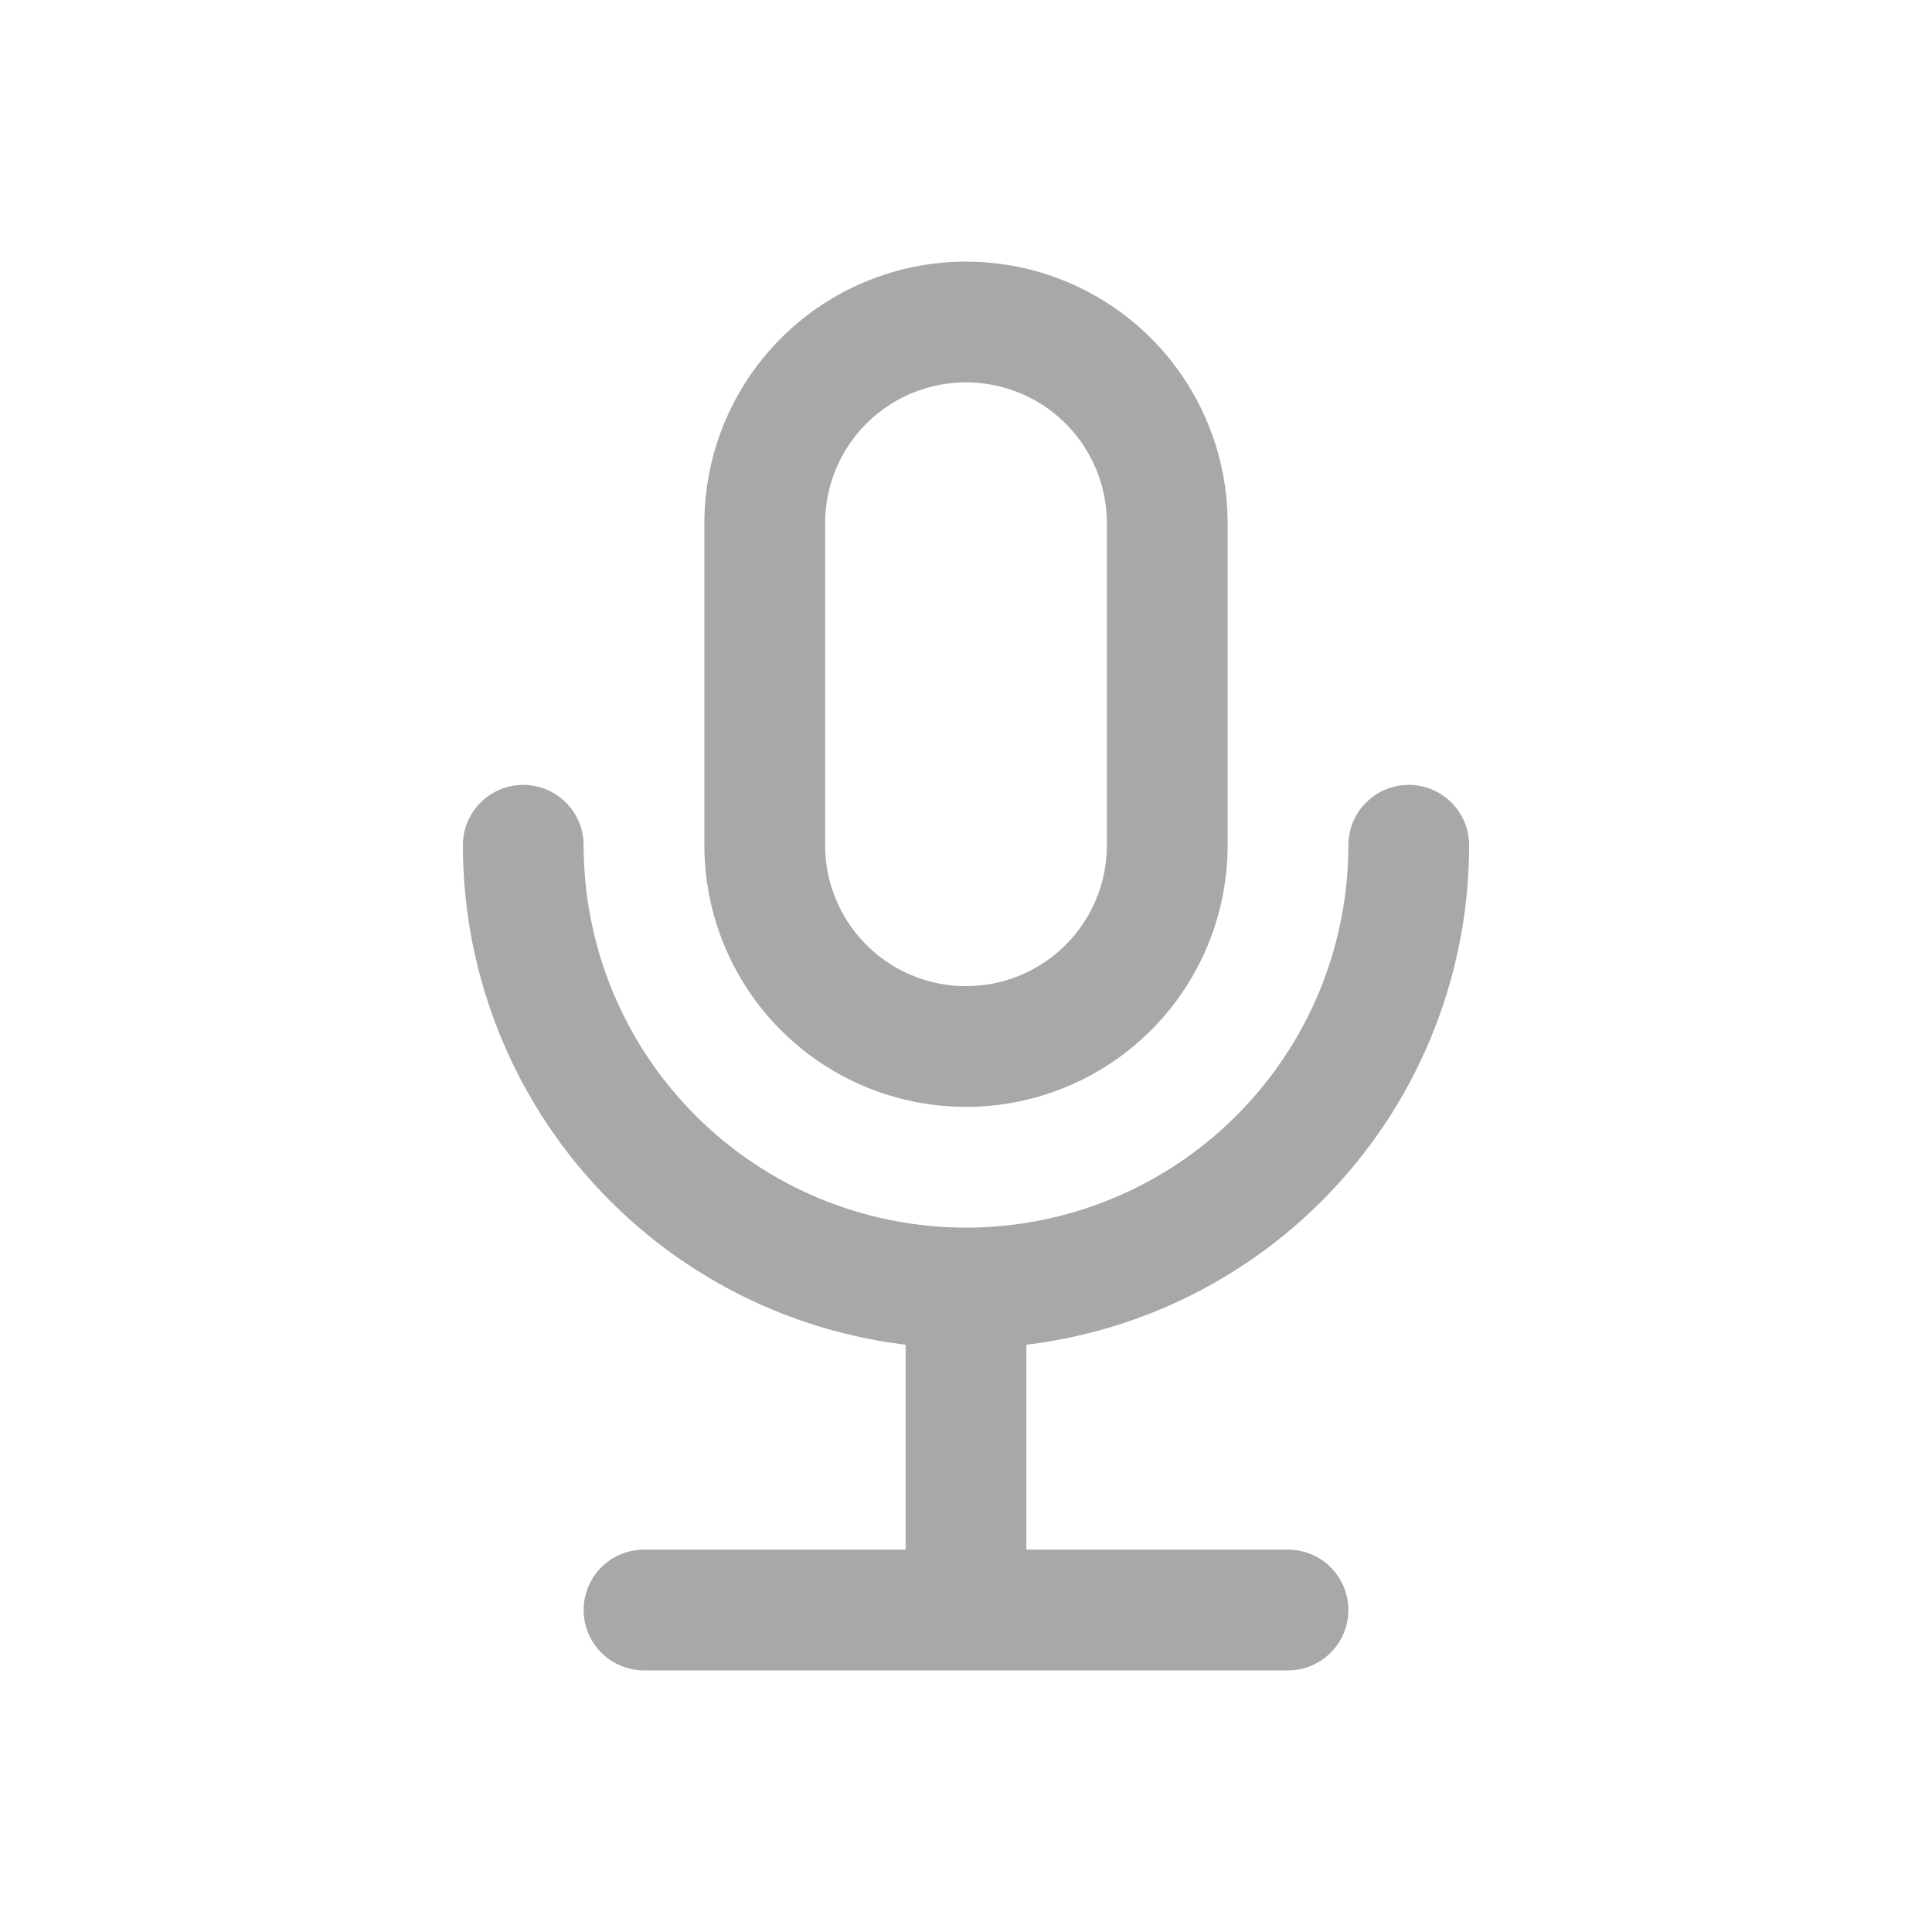 <svg width="24" height="24" viewBox="0 0 24 24" fill="none" xmlns="http://www.w3.org/2000/svg">
<path d="M17.5 10.5C17.5 11.959 16.921 13.358 15.889 14.389C14.858 15.421 13.459 16 12 16M12 16C10.541 16 9.142 15.421 8.111 14.389C7.079 13.358 6.5 11.959 6.5 10.5M12 16V20M12 20H8M12 20H16M12 13C11.337 13 10.701 12.737 10.232 12.268C9.763 11.799 9.5 11.163 9.5 10.5V6.5C9.5 5.837 9.763 5.201 10.232 4.732C10.701 4.263 11.337 4 12 4C12.663 4 13.299 4.263 13.768 4.732C14.237 5.201 14.5 5.837 14.5 6.5V10.5C14.5 11.163 14.237 11.799 13.768 12.268C13.299 12.737 12.663 13 12 13Z" stroke="#A8A8A8" stroke-width="1.5" stroke-linecap="round" stroke-linejoin="round"/>
</svg>

